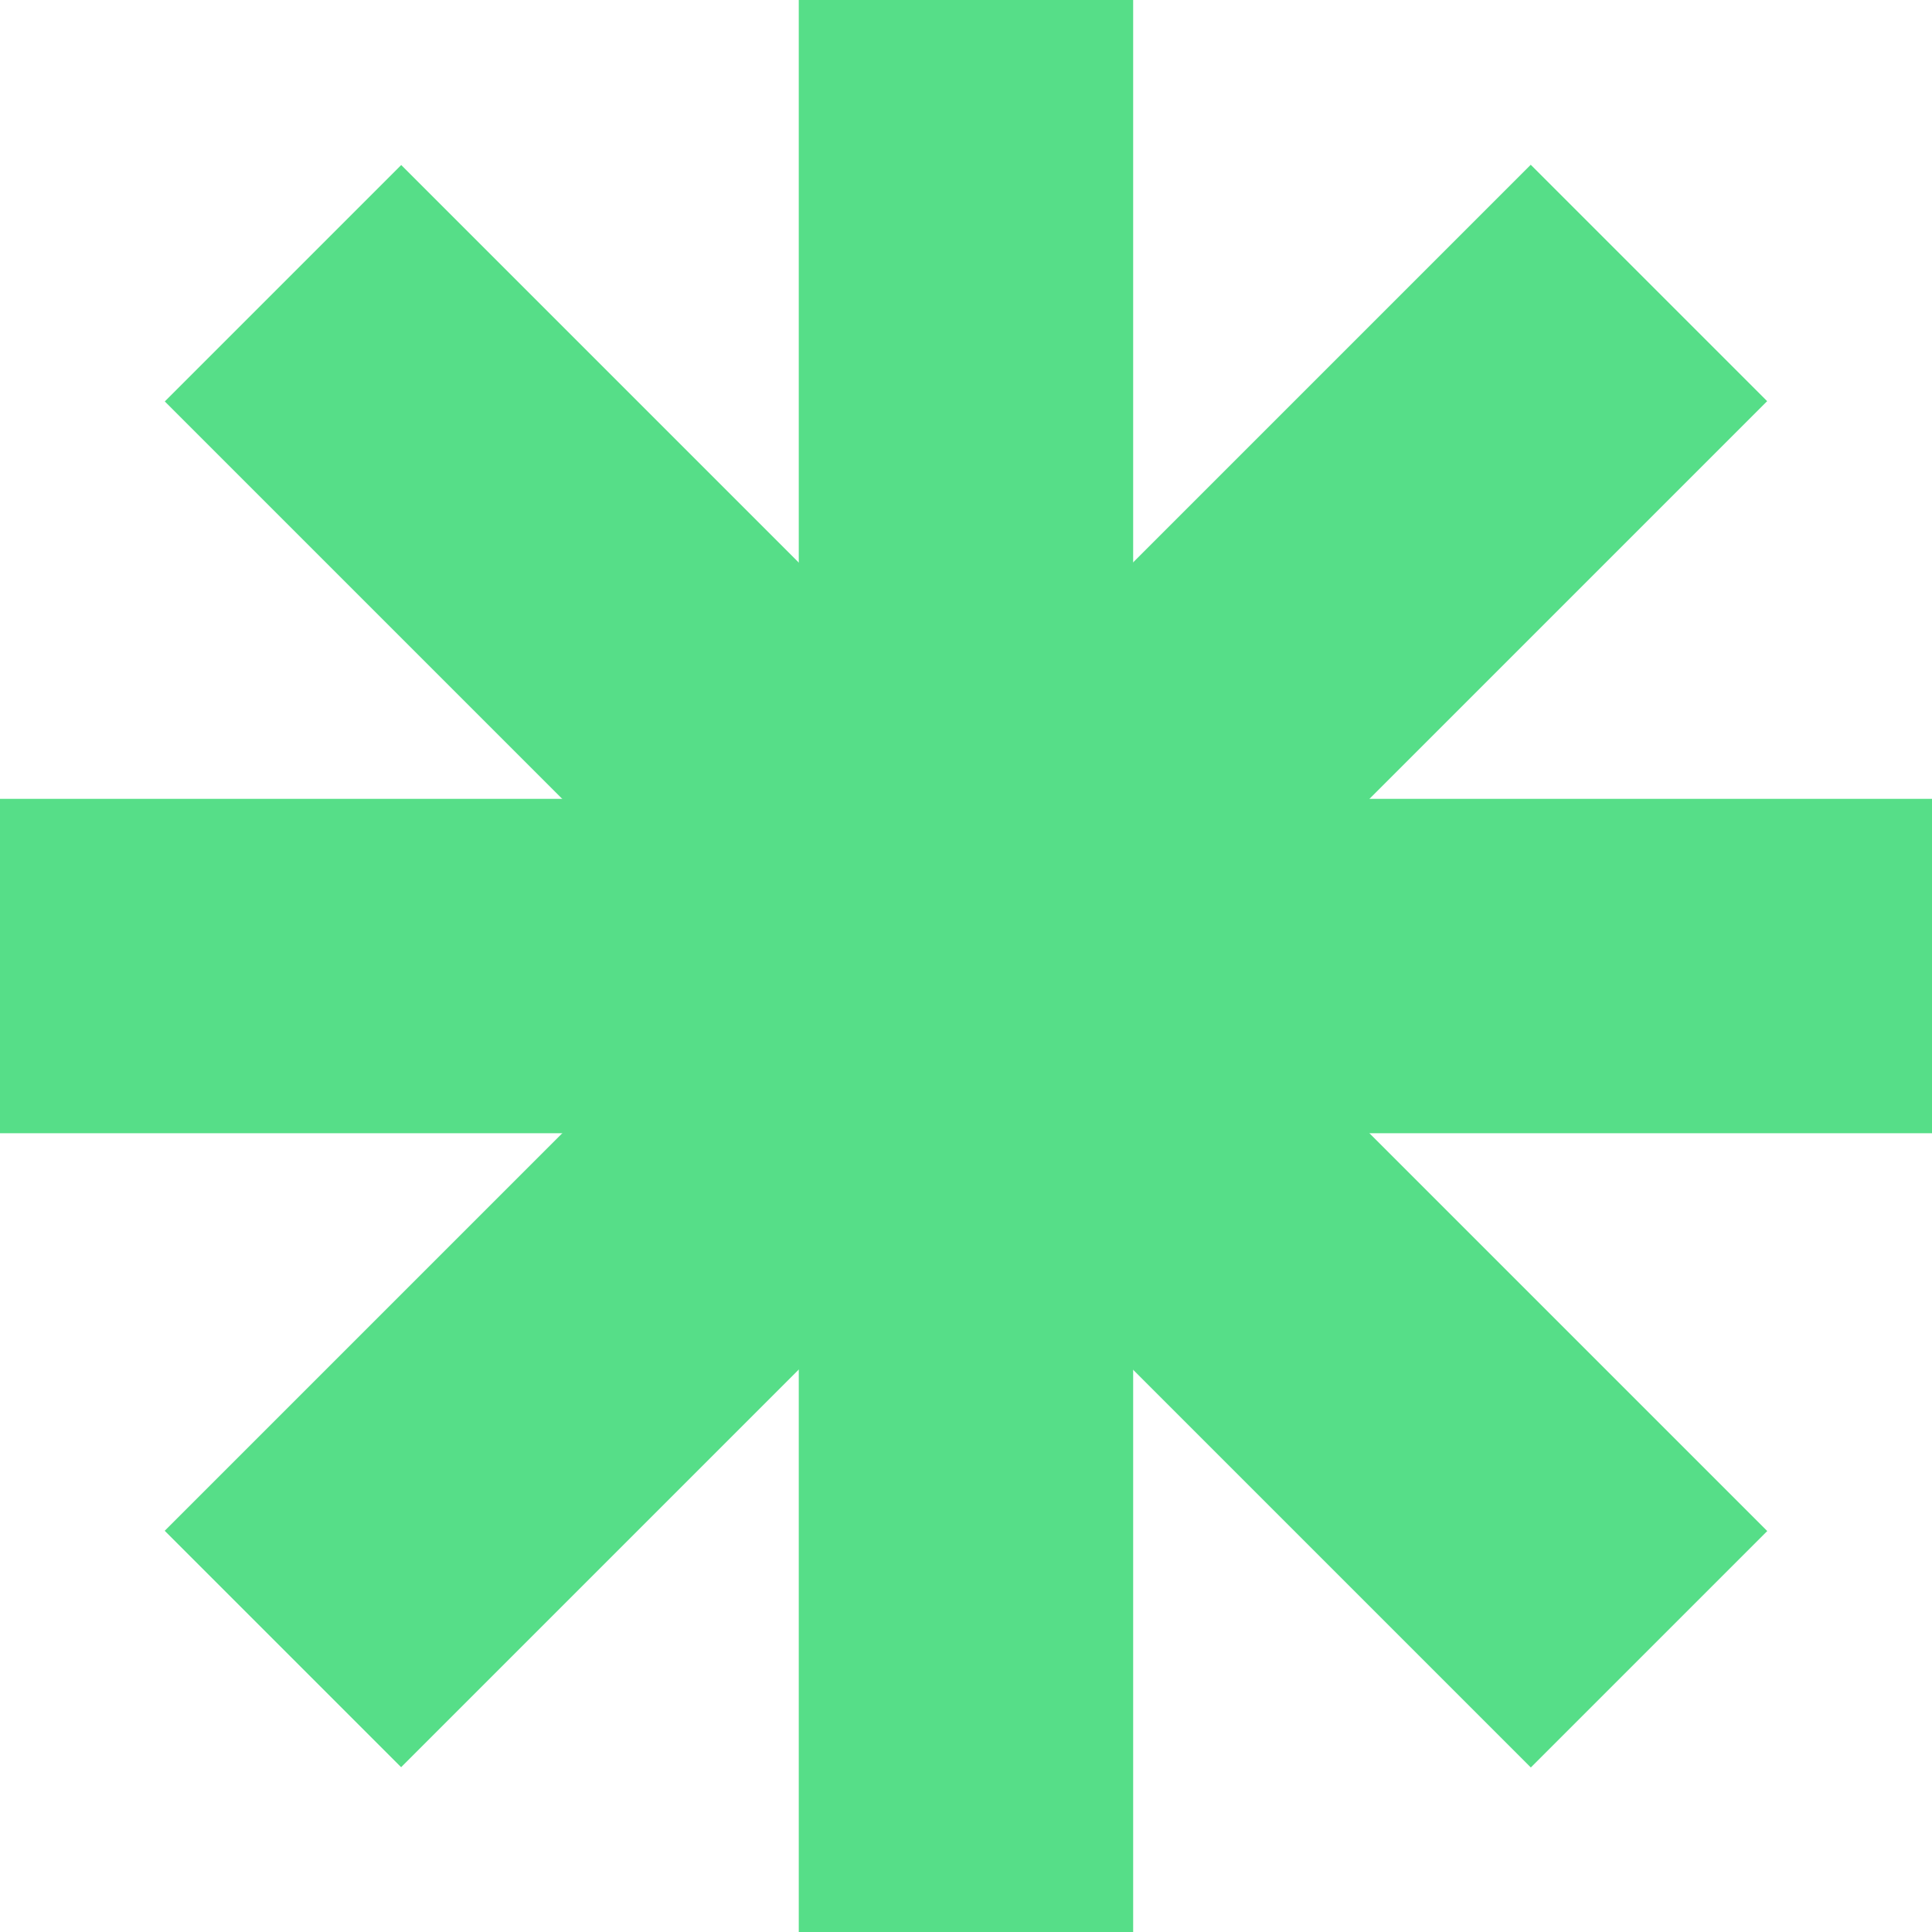 <svg width="25" height="25" viewBox="0 0 25 25" fill="none" xmlns="http://www.w3.org/2000/svg">
<rect width="4.327" height="25.002" transform="matrix(1 0 0 -1 10.336 25)" fill="#56DE88"/>
<rect width="4.327" height="25.002" transform="matrix(0.707 -0.707 -0.707 -0.707 19.809 22.871)" fill="#56DE88"/>
<rect width="4.327" height="25.002" transform="matrix(-4.45589e-08 -1 -1 4.45589e-08 25 14.664)" fill="#56DE88"/>
<rect width="4.327" height="25.002" transform="matrix(-0.707 -0.707 -0.707 0.707 22.867 5.191)" fill="#56DE88"/>
</svg>
